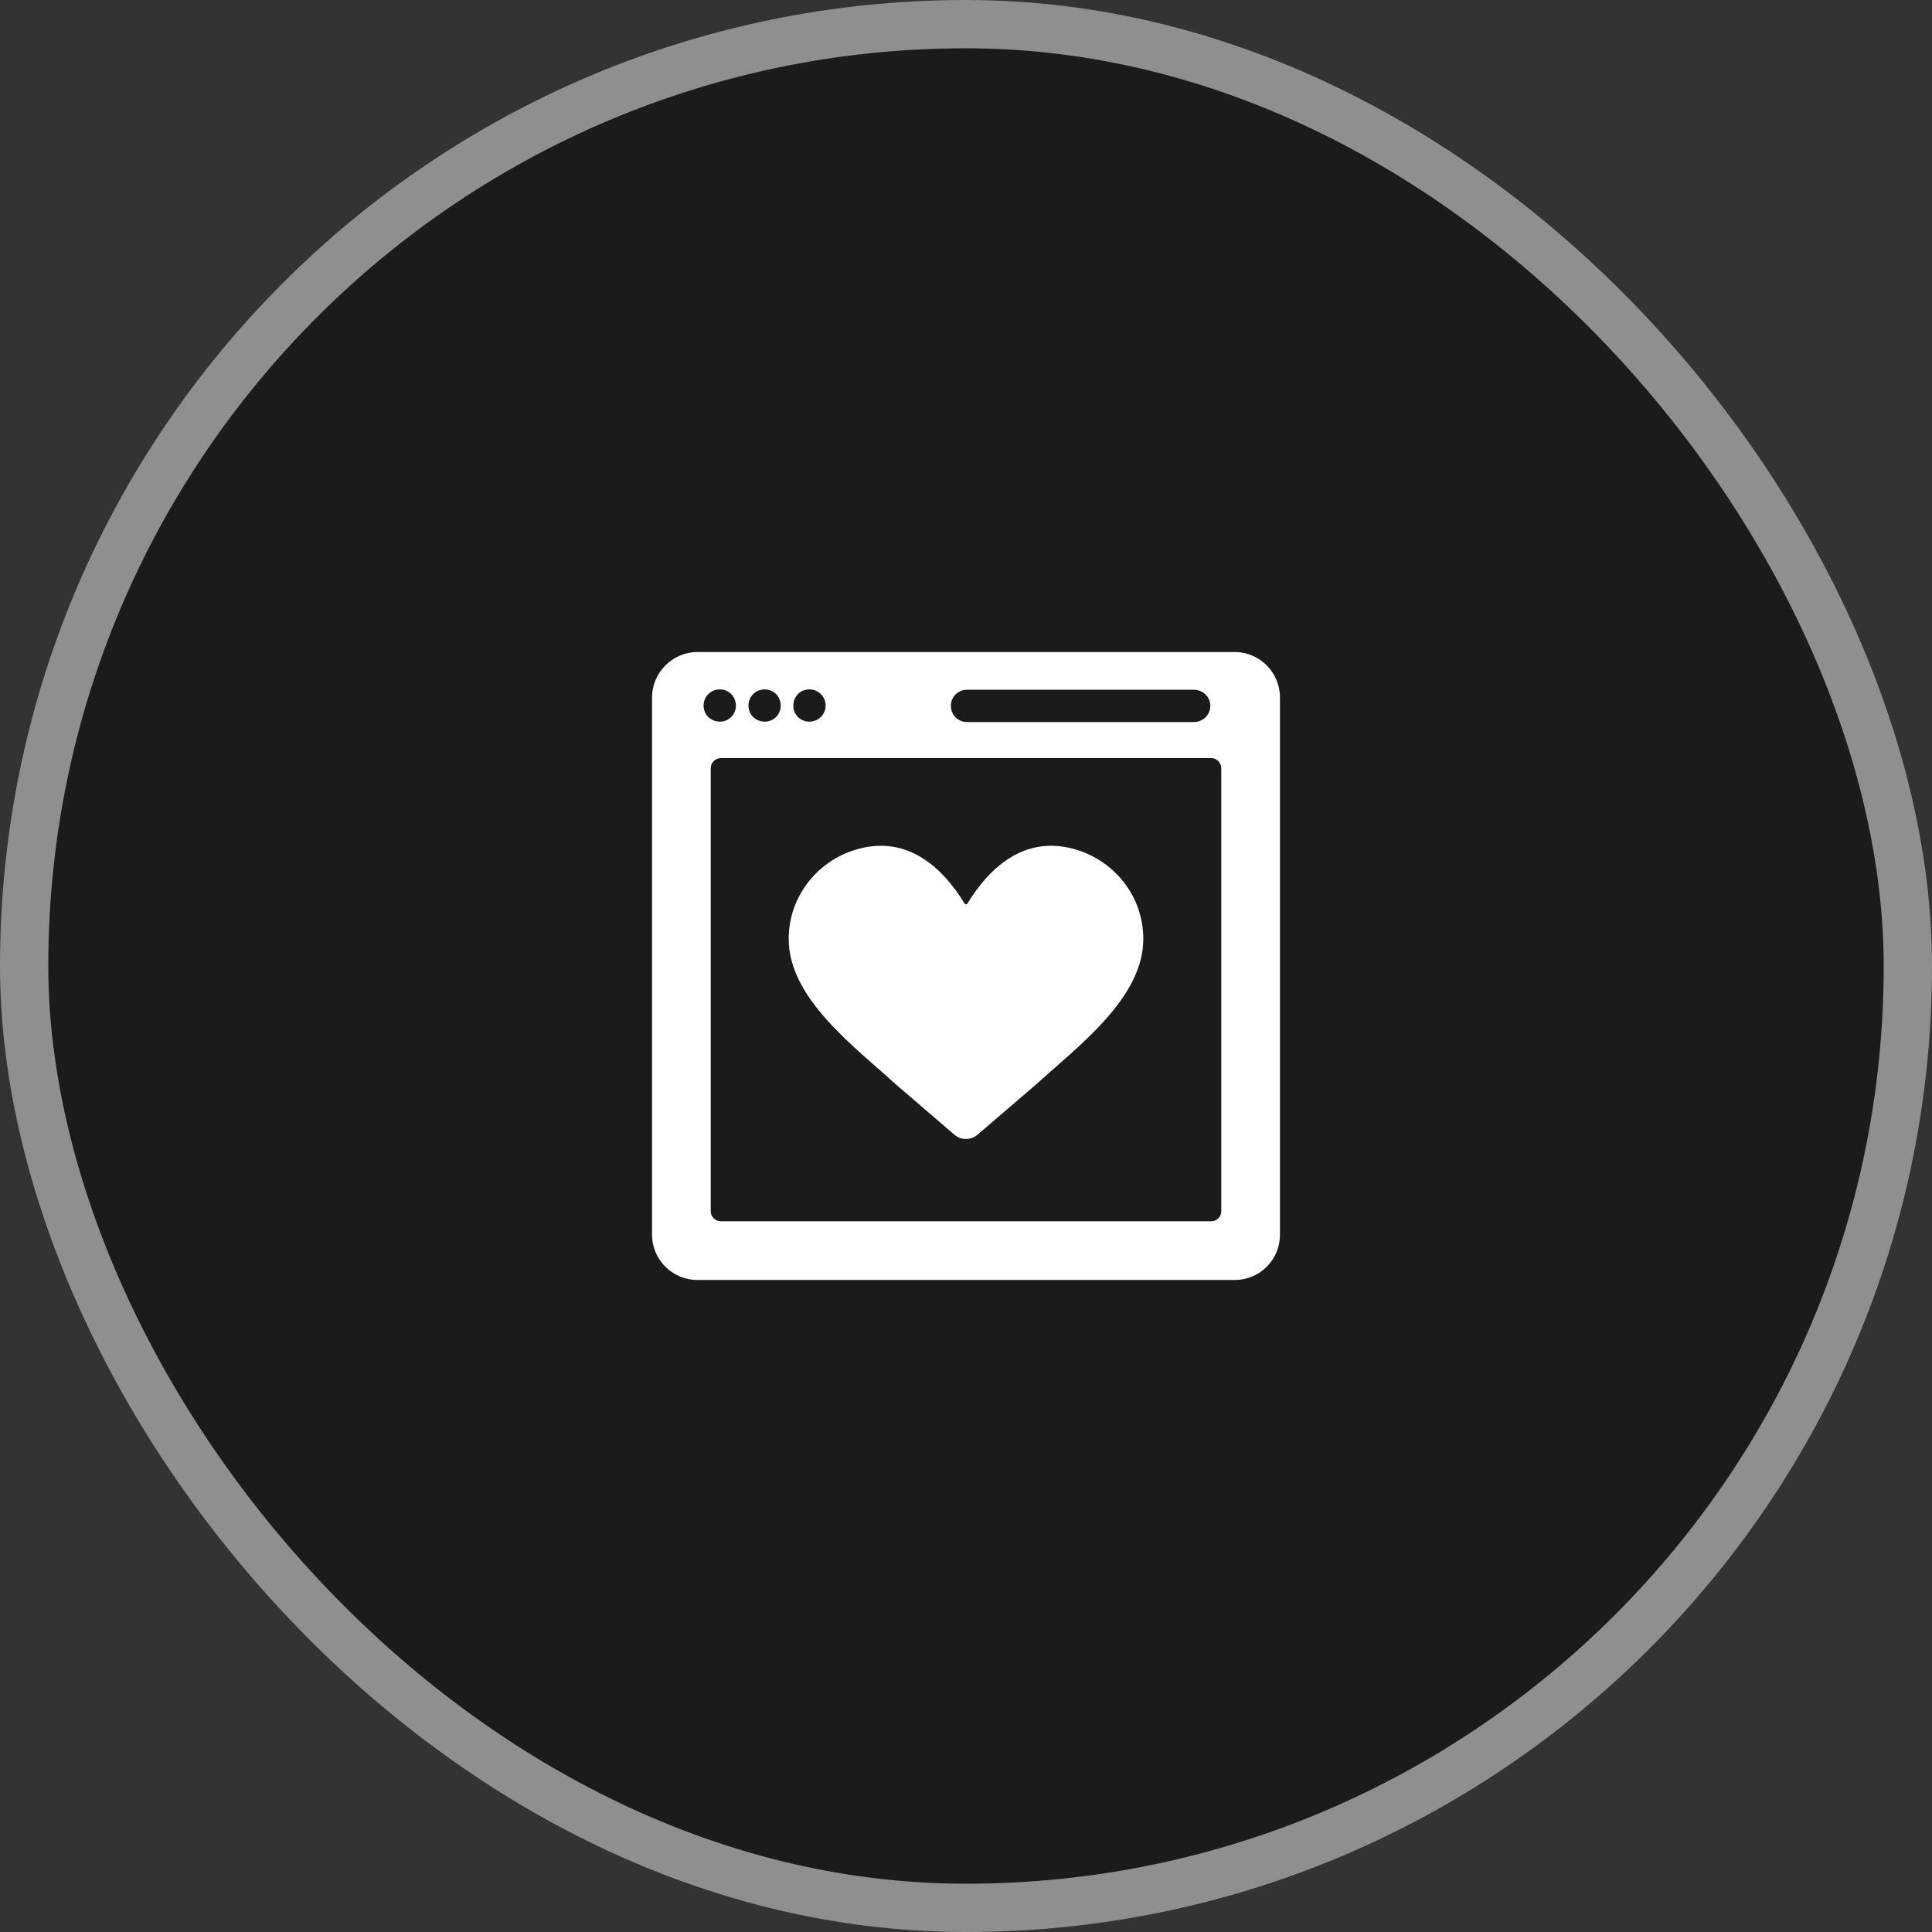 <?xml version="1.0" encoding="UTF-8"?> <svg xmlns="http://www.w3.org/2000/svg" width="40" height="40" viewBox="0 0 40 40" fill="none"><rect x="0" y="0" width="40" height="40" fill="#333333" stroke="none"/><rect x="0.5" y="0.5" width="39" height="39" rx="19.5" fill="#1B1B1B"></rect><rect x="0.5" y="0.5" width="39" height="39" rx="19.5" stroke="#8F8F8F"></rect><path fill-rule="evenodd" clip-rule="evenodd" d="M25.085 15.696H14.923C14.81 15.696 14.715 15.791 14.715 15.904V25.086C14.715 25.19 14.81 25.285 14.923 25.285H25.085C25.189 25.285 25.285 25.19 25.285 25.086V15.904C25.285 15.791 25.189 15.696 25.085 15.696ZM19.97 18.706C19.976 18.717 19.987 18.723 20 18.723C20.013 18.723 20.024 18.717 20.03 18.706C20.522 17.898 21.274 17.274 22.305 17.598C23.097 17.847 23.671 18.577 23.671 19.439C23.671 20.664 22.323 21.658 21.456 22.448L20.236 23.495C20.102 23.61 19.897 23.61 19.763 23.495L18.544 22.448C17.677 21.658 16.329 20.664 16.329 19.439C16.329 18.554 16.934 17.808 17.759 17.579C18.766 17.299 19.494 17.925 19.97 18.706ZM14.906 14.273C15.088 14.273 15.236 14.42 15.236 14.611C15.236 14.793 15.088 14.941 14.906 14.941C14.715 14.941 14.567 14.793 14.567 14.611C14.567 14.42 14.715 14.273 14.906 14.273ZM15.834 14.273C16.017 14.273 16.164 14.42 16.164 14.611C16.164 14.793 16.017 14.941 15.834 14.941C15.643 14.941 15.496 14.793 15.496 14.611C15.496 14.42 15.643 14.273 15.834 14.273ZM16.754 14.273C16.945 14.273 17.093 14.42 17.093 14.611C17.093 14.793 16.945 14.941 16.754 14.941C16.572 14.941 16.424 14.793 16.424 14.611C16.424 14.42 16.572 14.273 16.754 14.273ZM20.017 14.281H24.721C24.903 14.281 25.059 14.429 25.059 14.611C25.059 14.802 24.903 14.949 24.721 14.949H20.017C19.835 14.949 19.687 14.802 19.687 14.611C19.687 14.429 19.835 14.281 20.017 14.281ZM14.437 13.5H25.563C26.083 13.5 26.5 13.925 26.5 14.437V25.563C26.5 26.084 26.083 26.5 25.563 26.5H14.437C13.925 26.5 13.5 26.084 13.5 25.563V14.437C13.5 13.925 13.925 13.5 14.437 13.5Z" fill="white"></path></svg> 